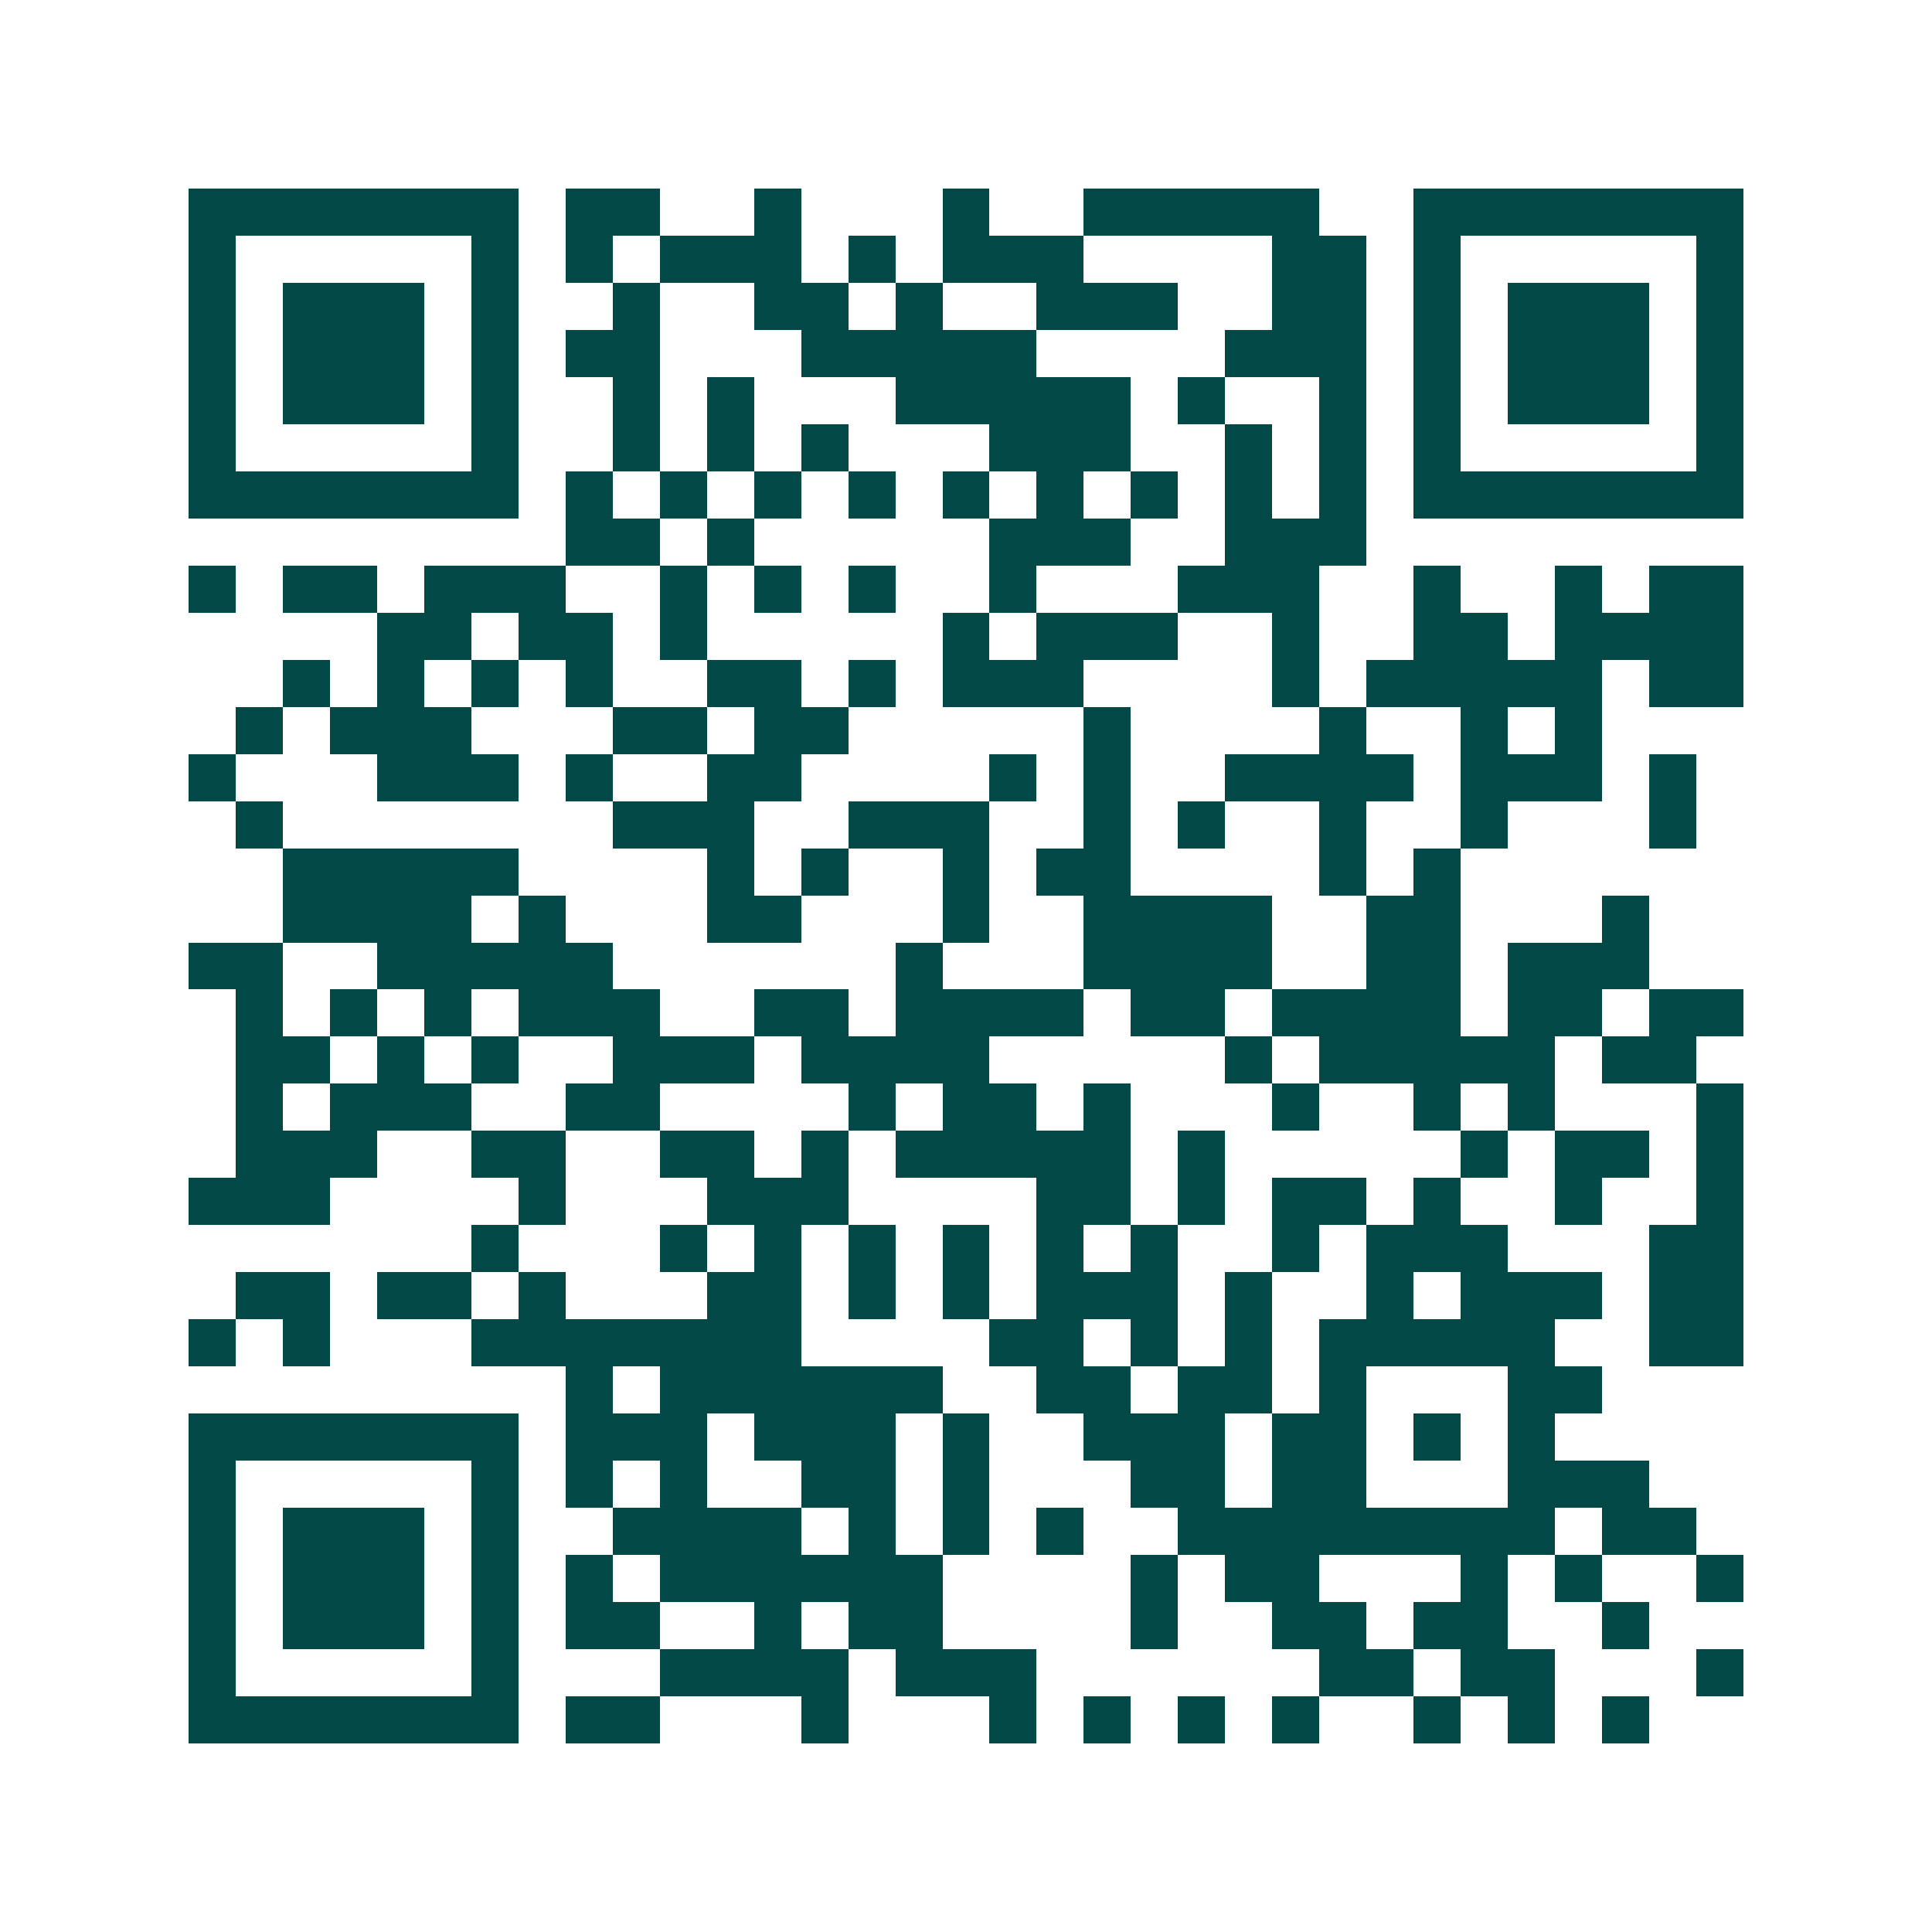 <svg xmlns="http://www.w3.org/2000/svg" width="200" height="200" viewBox="0 0 41 41" shape-rendering="crispEdges"><path fill="#ffffff" d="M0 0h41v41H0z"/><path stroke="#014847" d="M4 4.5h7m1 0h2m2 0h1m3 0h1m2 0h5m2 0h7M4 5.5h1m5 0h1m1 0h1m1 0h3m1 0h1m1 0h3m4 0h2m1 0h1m5 0h1M4 6.5h1m1 0h3m1 0h1m2 0h1m2 0h2m1 0h1m2 0h3m2 0h2m1 0h1m1 0h3m1 0h1M4 7.5h1m1 0h3m1 0h1m1 0h2m3 0h5m4 0h3m1 0h1m1 0h3m1 0h1M4 8.5h1m1 0h3m1 0h1m2 0h1m1 0h1m3 0h5m1 0h1m2 0h1m1 0h1m1 0h3m1 0h1M4 9.5h1m5 0h1m2 0h1m1 0h1m1 0h1m3 0h3m2 0h1m1 0h1m1 0h1m5 0h1M4 10.5h7m1 0h1m1 0h1m1 0h1m1 0h1m1 0h1m1 0h1m1 0h1m1 0h1m1 0h1m1 0h7M12 11.5h2m1 0h1m5 0h3m2 0h3M4 12.5h1m1 0h2m1 0h3m2 0h1m1 0h1m1 0h1m2 0h1m3 0h3m2 0h1m2 0h1m1 0h2M8 13.5h2m1 0h2m1 0h1m5 0h1m1 0h3m2 0h1m2 0h2m1 0h4M6 14.5h1m1 0h1m1 0h1m1 0h1m2 0h2m1 0h1m1 0h3m4 0h1m1 0h5m1 0h2M5 15.5h1m1 0h3m3 0h2m1 0h2m5 0h1m4 0h1m2 0h1m1 0h1M4 16.5h1m3 0h3m1 0h1m2 0h2m4 0h1m1 0h1m2 0h4m1 0h3m1 0h1M5 17.5h1m7 0h3m2 0h3m2 0h1m1 0h1m2 0h1m2 0h1m3 0h1M6 18.5h5m4 0h1m1 0h1m2 0h1m1 0h2m4 0h1m1 0h1M6 19.5h4m1 0h1m3 0h2m3 0h1m2 0h4m2 0h2m3 0h1M4 20.5h2m2 0h5m6 0h1m3 0h4m2 0h2m1 0h3M5 21.5h1m1 0h1m1 0h1m1 0h3m2 0h2m1 0h4m1 0h2m1 0h4m1 0h2m1 0h2M5 22.5h2m1 0h1m1 0h1m2 0h3m1 0h4m5 0h1m1 0h5m1 0h2M5 23.5h1m1 0h3m2 0h2m4 0h1m1 0h2m1 0h1m3 0h1m2 0h1m1 0h1m3 0h1M5 24.5h3m2 0h2m2 0h2m1 0h1m1 0h5m1 0h1m5 0h1m1 0h2m1 0h1M4 25.5h3m4 0h1m3 0h3m4 0h2m1 0h1m1 0h2m1 0h1m2 0h1m2 0h1M10 26.5h1m3 0h1m1 0h1m1 0h1m1 0h1m1 0h1m1 0h1m2 0h1m1 0h3m3 0h2M5 27.5h2m1 0h2m1 0h1m3 0h2m1 0h1m1 0h1m1 0h3m1 0h1m2 0h1m1 0h3m1 0h2M4 28.5h1m1 0h1m3 0h7m4 0h2m1 0h1m1 0h1m1 0h5m2 0h2M12 29.5h1m1 0h6m2 0h2m1 0h2m1 0h1m3 0h2M4 30.5h7m1 0h3m1 0h3m1 0h1m2 0h3m1 0h2m1 0h1m1 0h1M4 31.5h1m5 0h1m1 0h1m1 0h1m2 0h2m1 0h1m3 0h2m1 0h2m3 0h3M4 32.5h1m1 0h3m1 0h1m2 0h4m1 0h1m1 0h1m1 0h1m2 0h8m1 0h2M4 33.5h1m1 0h3m1 0h1m1 0h1m1 0h6m4 0h1m1 0h2m3 0h1m1 0h1m2 0h1M4 34.5h1m1 0h3m1 0h1m1 0h2m2 0h1m1 0h2m4 0h1m2 0h2m1 0h2m2 0h1M4 35.5h1m5 0h1m3 0h4m1 0h3m6 0h2m1 0h2m3 0h1M4 36.5h7m1 0h2m3 0h1m3 0h1m1 0h1m1 0h1m1 0h1m2 0h1m1 0h1m1 0h1"/></svg>
